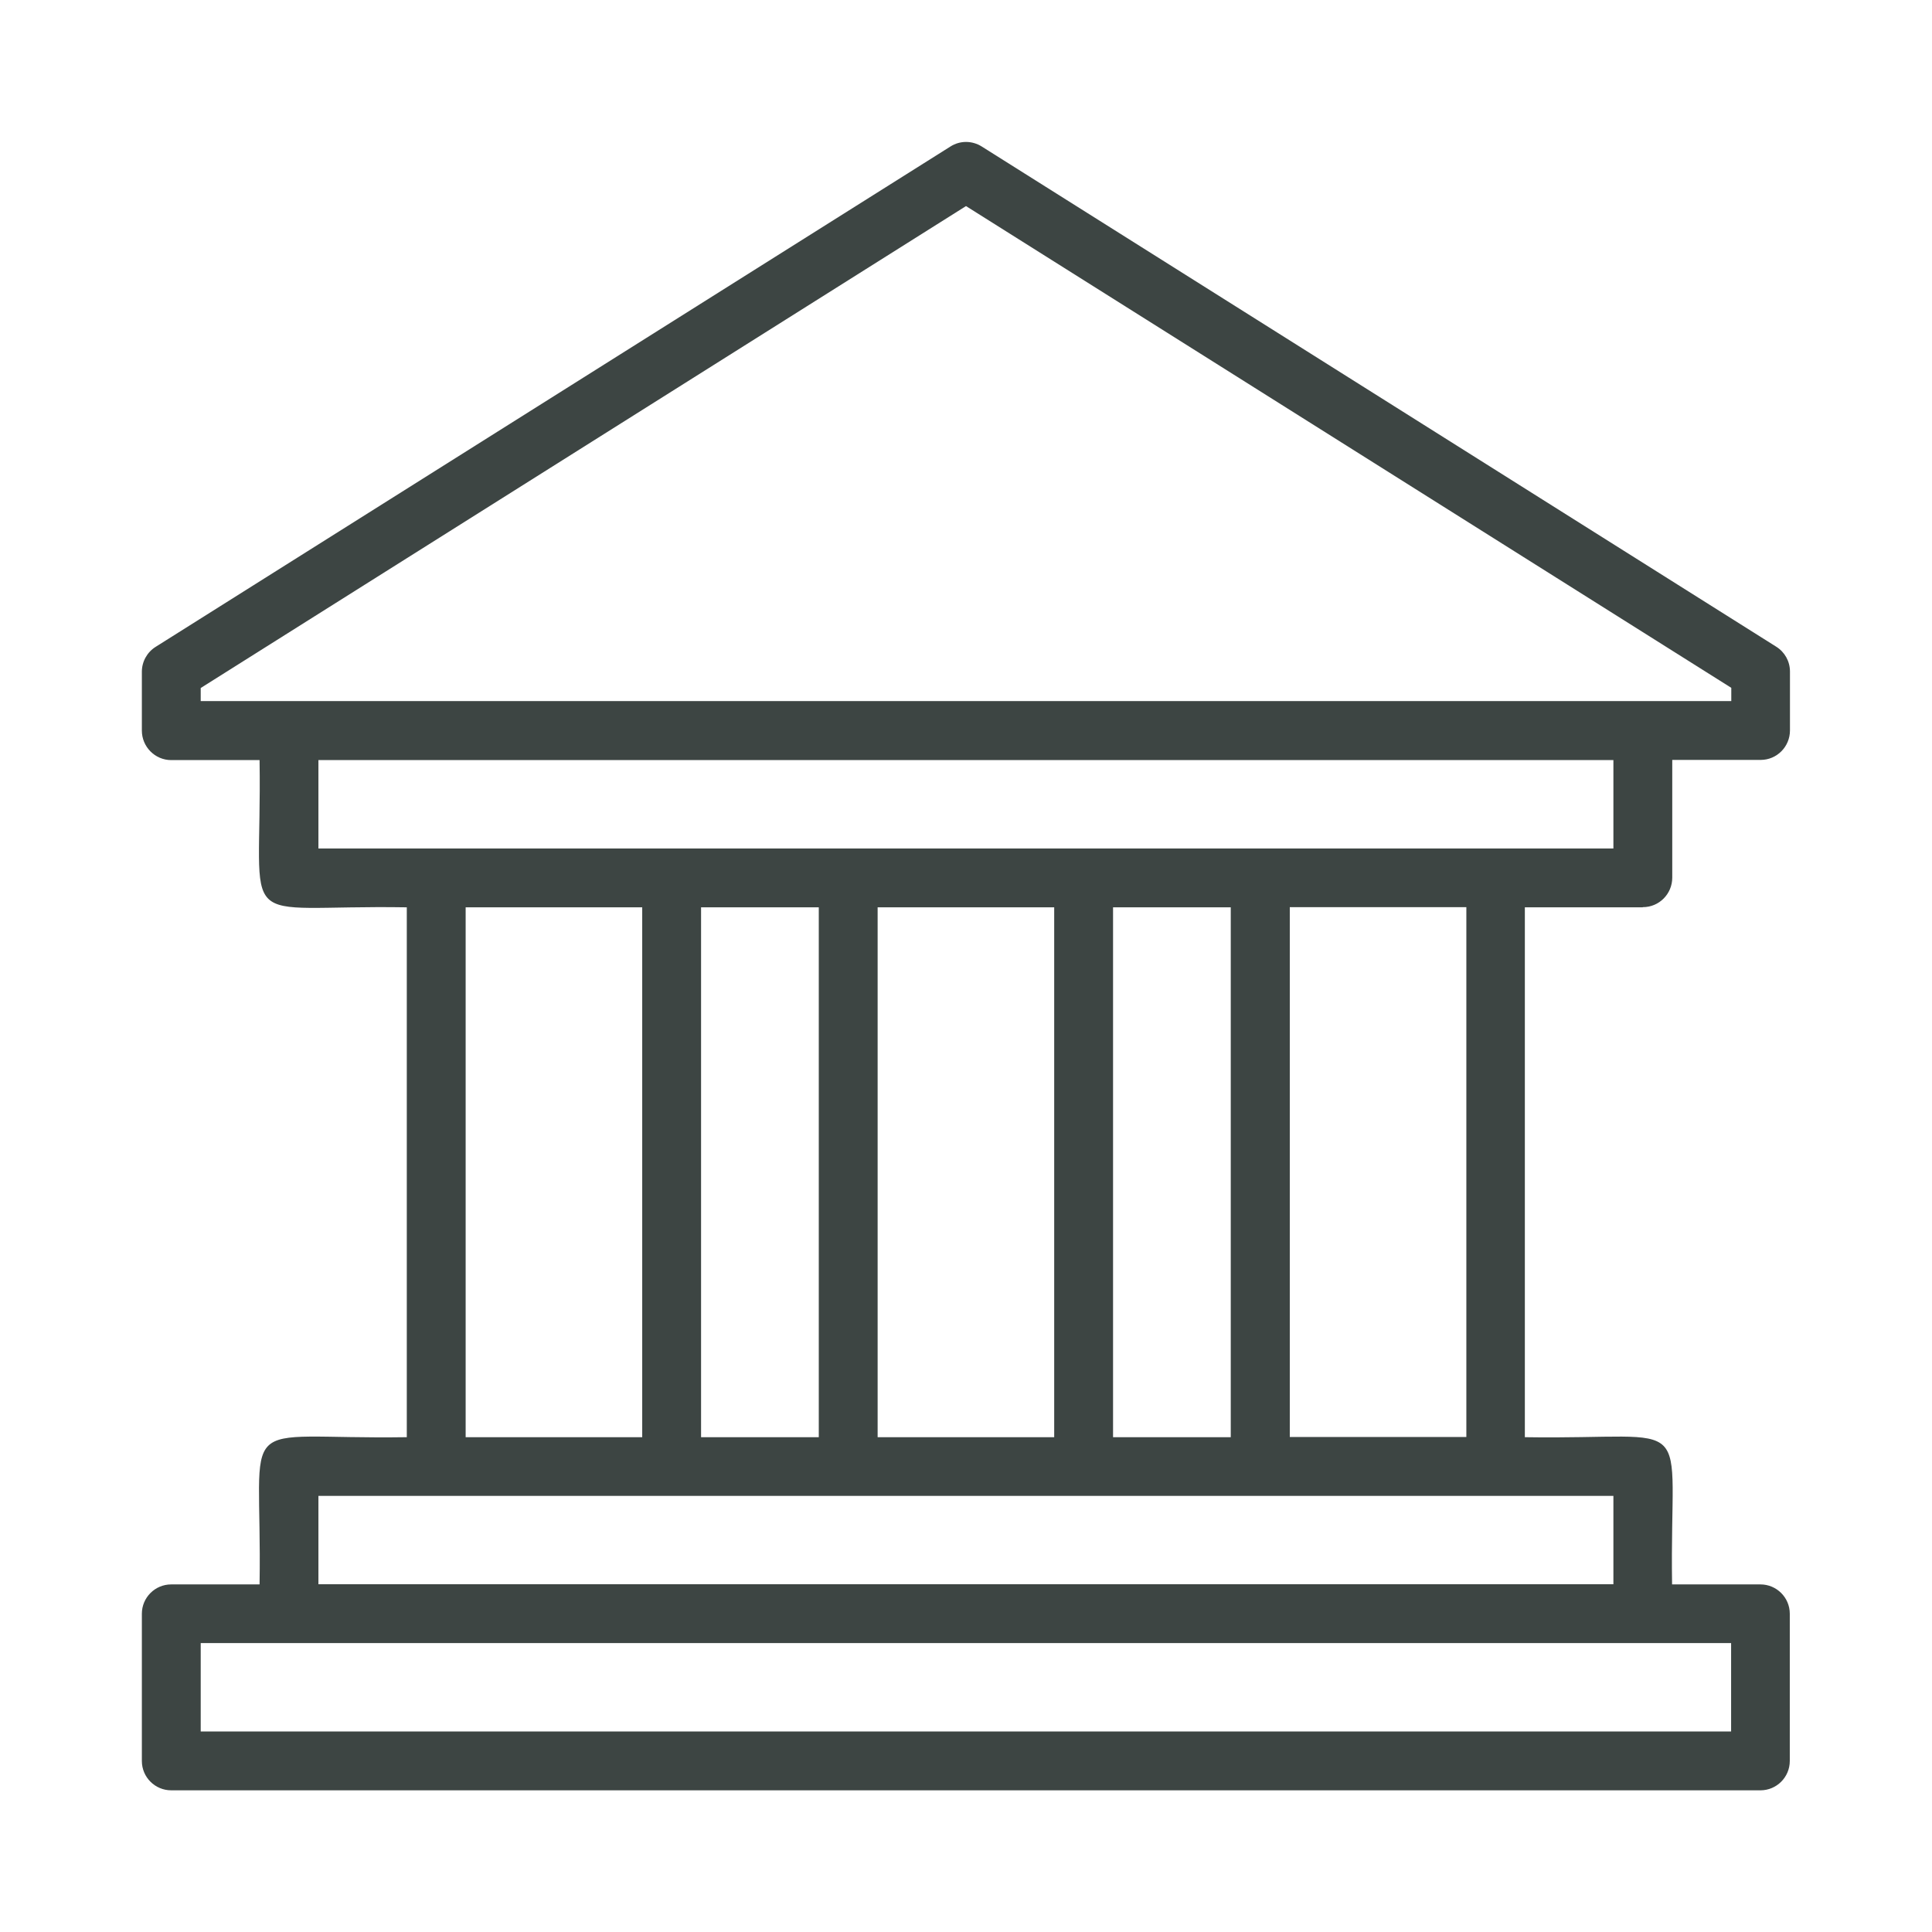 <?xml version="1.0" encoding="UTF-8"?>
<svg id="Layer_1" data-name="Layer 1" xmlns="http://www.w3.org/2000/svg" viewBox="0 0 108 108">
  <defs>
    <style>
      .cls-1 {
        fill: #3d4543;
      }
    </style>
  </defs>
  <g id="Group_2740" data-name="Group 2740">
    <path id="Path_2860" data-name="Path 2860" class="cls-1" d="m91.84,50.71c.91,0,1.64-.74,1.64-1.65v-6.58h4.94c.91,0,1.64-.74,1.64-1.65v-3.29c0-.57-.29-1.09-.77-1.39L54.88,8.19c-.54-.34-1.22-.34-1.75,0L8.7,36.16c-.48.3-.77.83-.77,1.39v3.29c0,.91.74,1.65,1.64,1.65h4.94c.15,9.85-1.6,8.07,8.23,8.23v29.62c-9.85.15-8.07-1.6-8.23,8.23h-4.94c-.91,0-1.64.74-1.64,1.64t0,0v8.23c0,.91.74,1.64,1.64,1.64h88.84c.91,0,1.64-.74,1.64-1.64v-8.23c0-.91-.74-1.64-1.64-1.64h-4.94c-.15-9.86,1.6-8.07-8.23-8.23v-29.62h6.58ZM11.22,38.46L54,11.52l42.78,26.93v.74H11.22v-.74Zm6.58,4.03h72.39v4.94H17.8v-4.94Zm44.42,8.23h6.58v29.62h-6.58v-29.62Zm-23.03,0h6.58v29.62h-6.58v-29.62Zm9.87,0h9.87v29.62h-9.87v-29.62Zm-23.03,0h9.87v29.62h-9.87v-29.62Zm70.75,46.07H11.22v-4.94h85.55v4.94Zm-6.58-8.23H17.8v-4.94h72.39v4.94Zm-8.23-8.23h-9.87v-29.62h9.87v29.62Z"/>
  </g>
</svg>